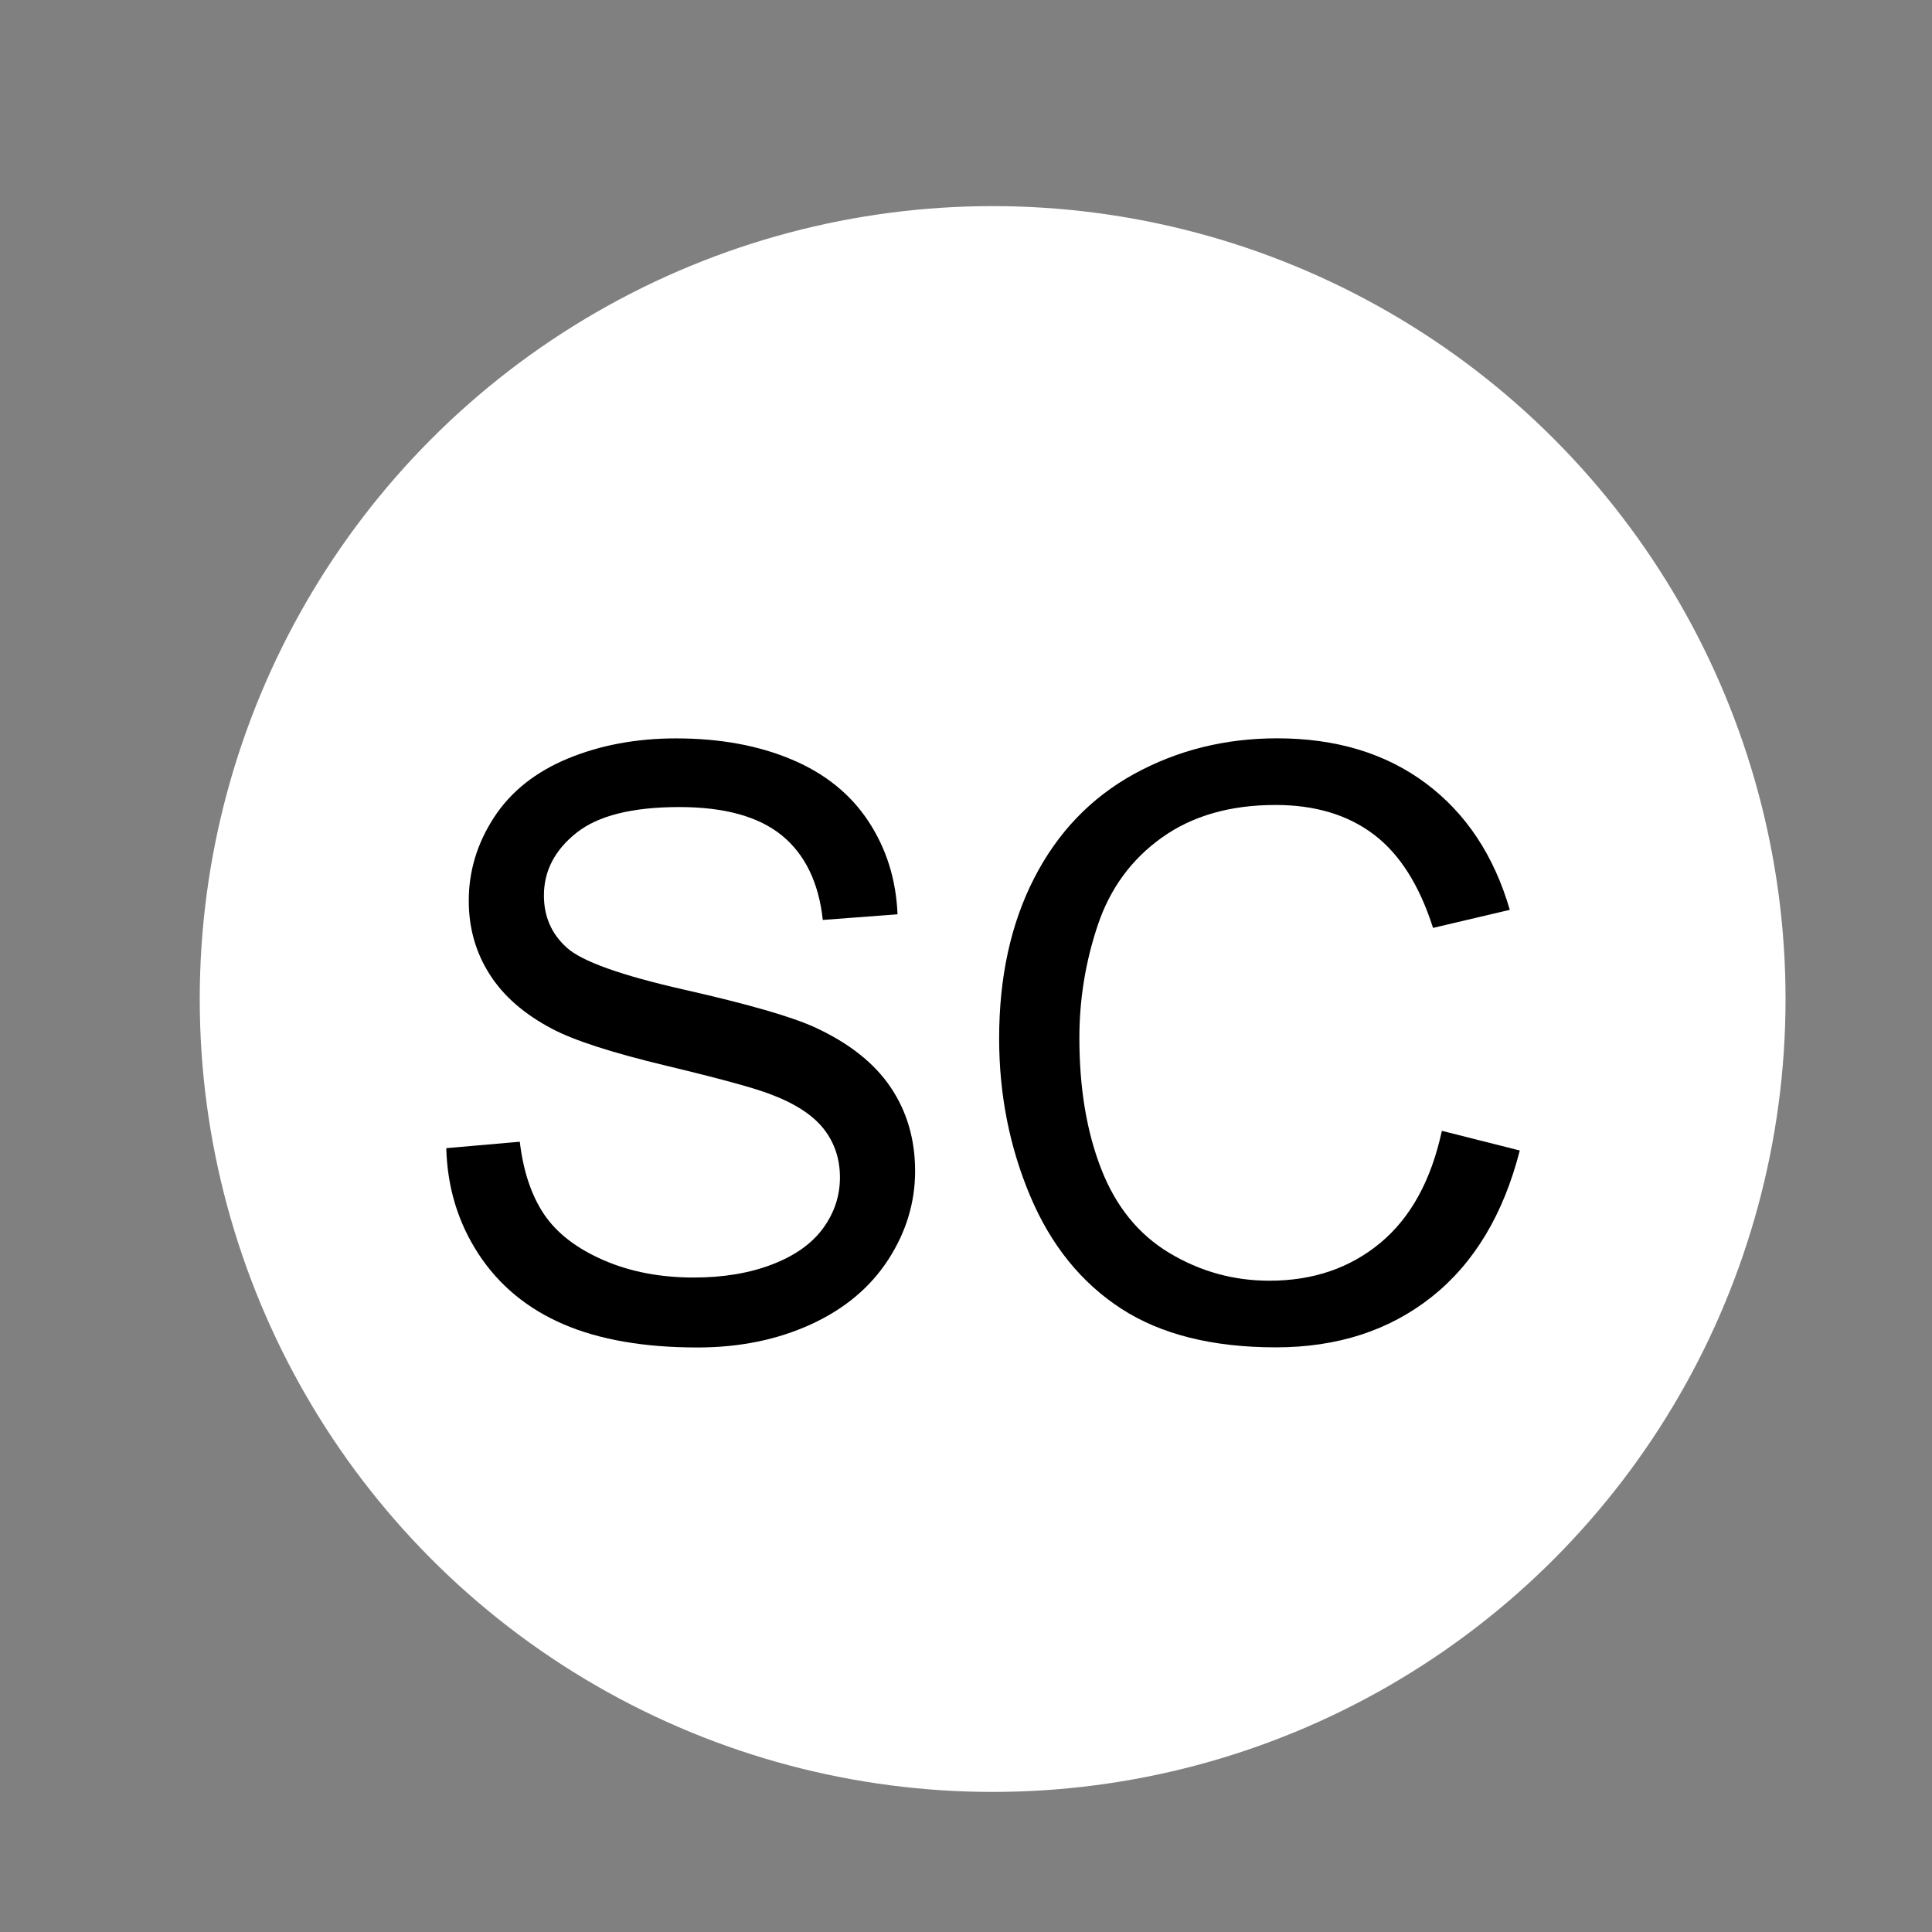 <?xml version="1.0" encoding="utf-8"?>
<!-- Generator: Adobe Illustrator 17.0.0, SVG Export Plug-In . SVG Version: 6.00 Build 0)  -->
<!DOCTYPE svg PUBLIC "-//W3C//DTD SVG 1.1//EN" "http://www.w3.org/Graphics/SVG/1.1/DTD/svg11.dtd">
<svg version="1.1" id="Layer_1" xmlns="http://www.w3.org/2000/svg" xmlns:xlink="http://www.w3.org/1999/xlink" x="0px" y="0px"
	 width="31.542px" height="31.542px" viewBox="0 0 31.542 31.542" enable-background="new 0 0 31.542 31.542" xml:space="preserve">
<rect x="0" y="0" width="31.542" height="31.542" fill="#808080" stroke="none"/>
<circle fill="#FFFFFF" cx="16.206" cy="16.31" r="12.945"/>
<g>
	<g>
		<path d="M7.286,18.745l1.2-0.105c0.057,0.481,0.189,0.875,0.396,1.184c0.208,0.308,0.53,0.557,0.968,0.748s0.93,0.285,1.476,0.285
			c0.486,0,0.914-0.072,1.286-0.216c0.372-0.144,0.648-0.342,0.83-0.594c0.181-0.251,0.271-0.525,0.271-0.823
			c0-0.302-0.087-0.565-0.262-0.79s-0.464-0.415-0.866-0.567c-0.258-0.101-0.829-0.257-1.712-0.469
			c-0.884-0.212-1.502-0.412-1.856-0.6c-0.459-0.24-0.801-0.539-1.026-0.896c-0.226-0.356-0.338-0.755-0.338-1.197
			c0-0.485,0.138-0.939,0.413-1.361c0.275-0.422,0.678-0.742,1.207-0.961c0.529-0.218,1.117-0.328,1.765-0.328
			c0.713,0,1.342,0.115,1.886,0.344c0.545,0.229,0.963,0.567,1.256,1.013c0.293,0.446,0.45,0.951,0.473,1.515l-1.22,0.092
			c-0.066-0.608-0.288-1.067-0.666-1.378c-0.379-0.31-0.938-0.465-1.676-0.465c-0.77,0-1.331,0.141-1.683,0.423
			c-0.353,0.282-0.528,0.622-0.528,1.02c0,0.346,0.125,0.63,0.374,0.853c0.245,0.223,0.885,0.452,1.919,0.686
			c1.034,0.234,1.743,0.438,2.128,0.613c0.56,0.258,0.974,0.585,1.24,0.981c0.267,0.396,0.399,0.852,0.399,1.368
			c0,0.511-0.146,0.994-0.439,1.446s-0.714,0.805-1.263,1.056c-0.549,0.251-1.166,0.377-1.853,0.377c-0.87,0-1.6-0.127-2.188-0.38
			c-0.588-0.254-1.05-0.635-1.384-1.145C7.479,19.963,7.303,19.387,7.286,18.745z"/>
		<path d="M23.54,18.462l1.272,0.321c-0.267,1.045-0.747,1.842-1.439,2.391c-0.693,0.549-1.541,0.823-2.542,0.823
			c-1.036,0-1.879-0.211-2.528-0.633c-0.649-0.422-1.144-1.033-1.482-1.833s-0.509-1.66-0.509-2.578c0-1.001,0.191-1.875,0.574-2.62
			s0.927-1.312,1.633-1.699c0.706-0.387,1.483-0.58,2.332-0.58c0.962,0,1.771,0.245,2.427,0.734c0.656,0.49,1.113,1.179,1.371,2.066
			l-1.253,0.295c-0.223-0.7-0.547-1.209-0.971-1.528c-0.424-0.319-0.957-0.479-1.601-0.479c-0.739,0-1.356,0.177-1.853,0.531
			c-0.497,0.354-0.846,0.83-1.047,1.426c-0.201,0.597-0.302,1.213-0.302,1.847c0,0.818,0.119,1.532,0.358,2.142
			c0.238,0.61,0.608,1.066,1.111,1.368s1.047,0.453,1.634,0.453c0.712,0,1.315-0.206,1.81-0.617S23.365,19.272,23.54,18.462z"/>
	</g>
</g>
</svg>
